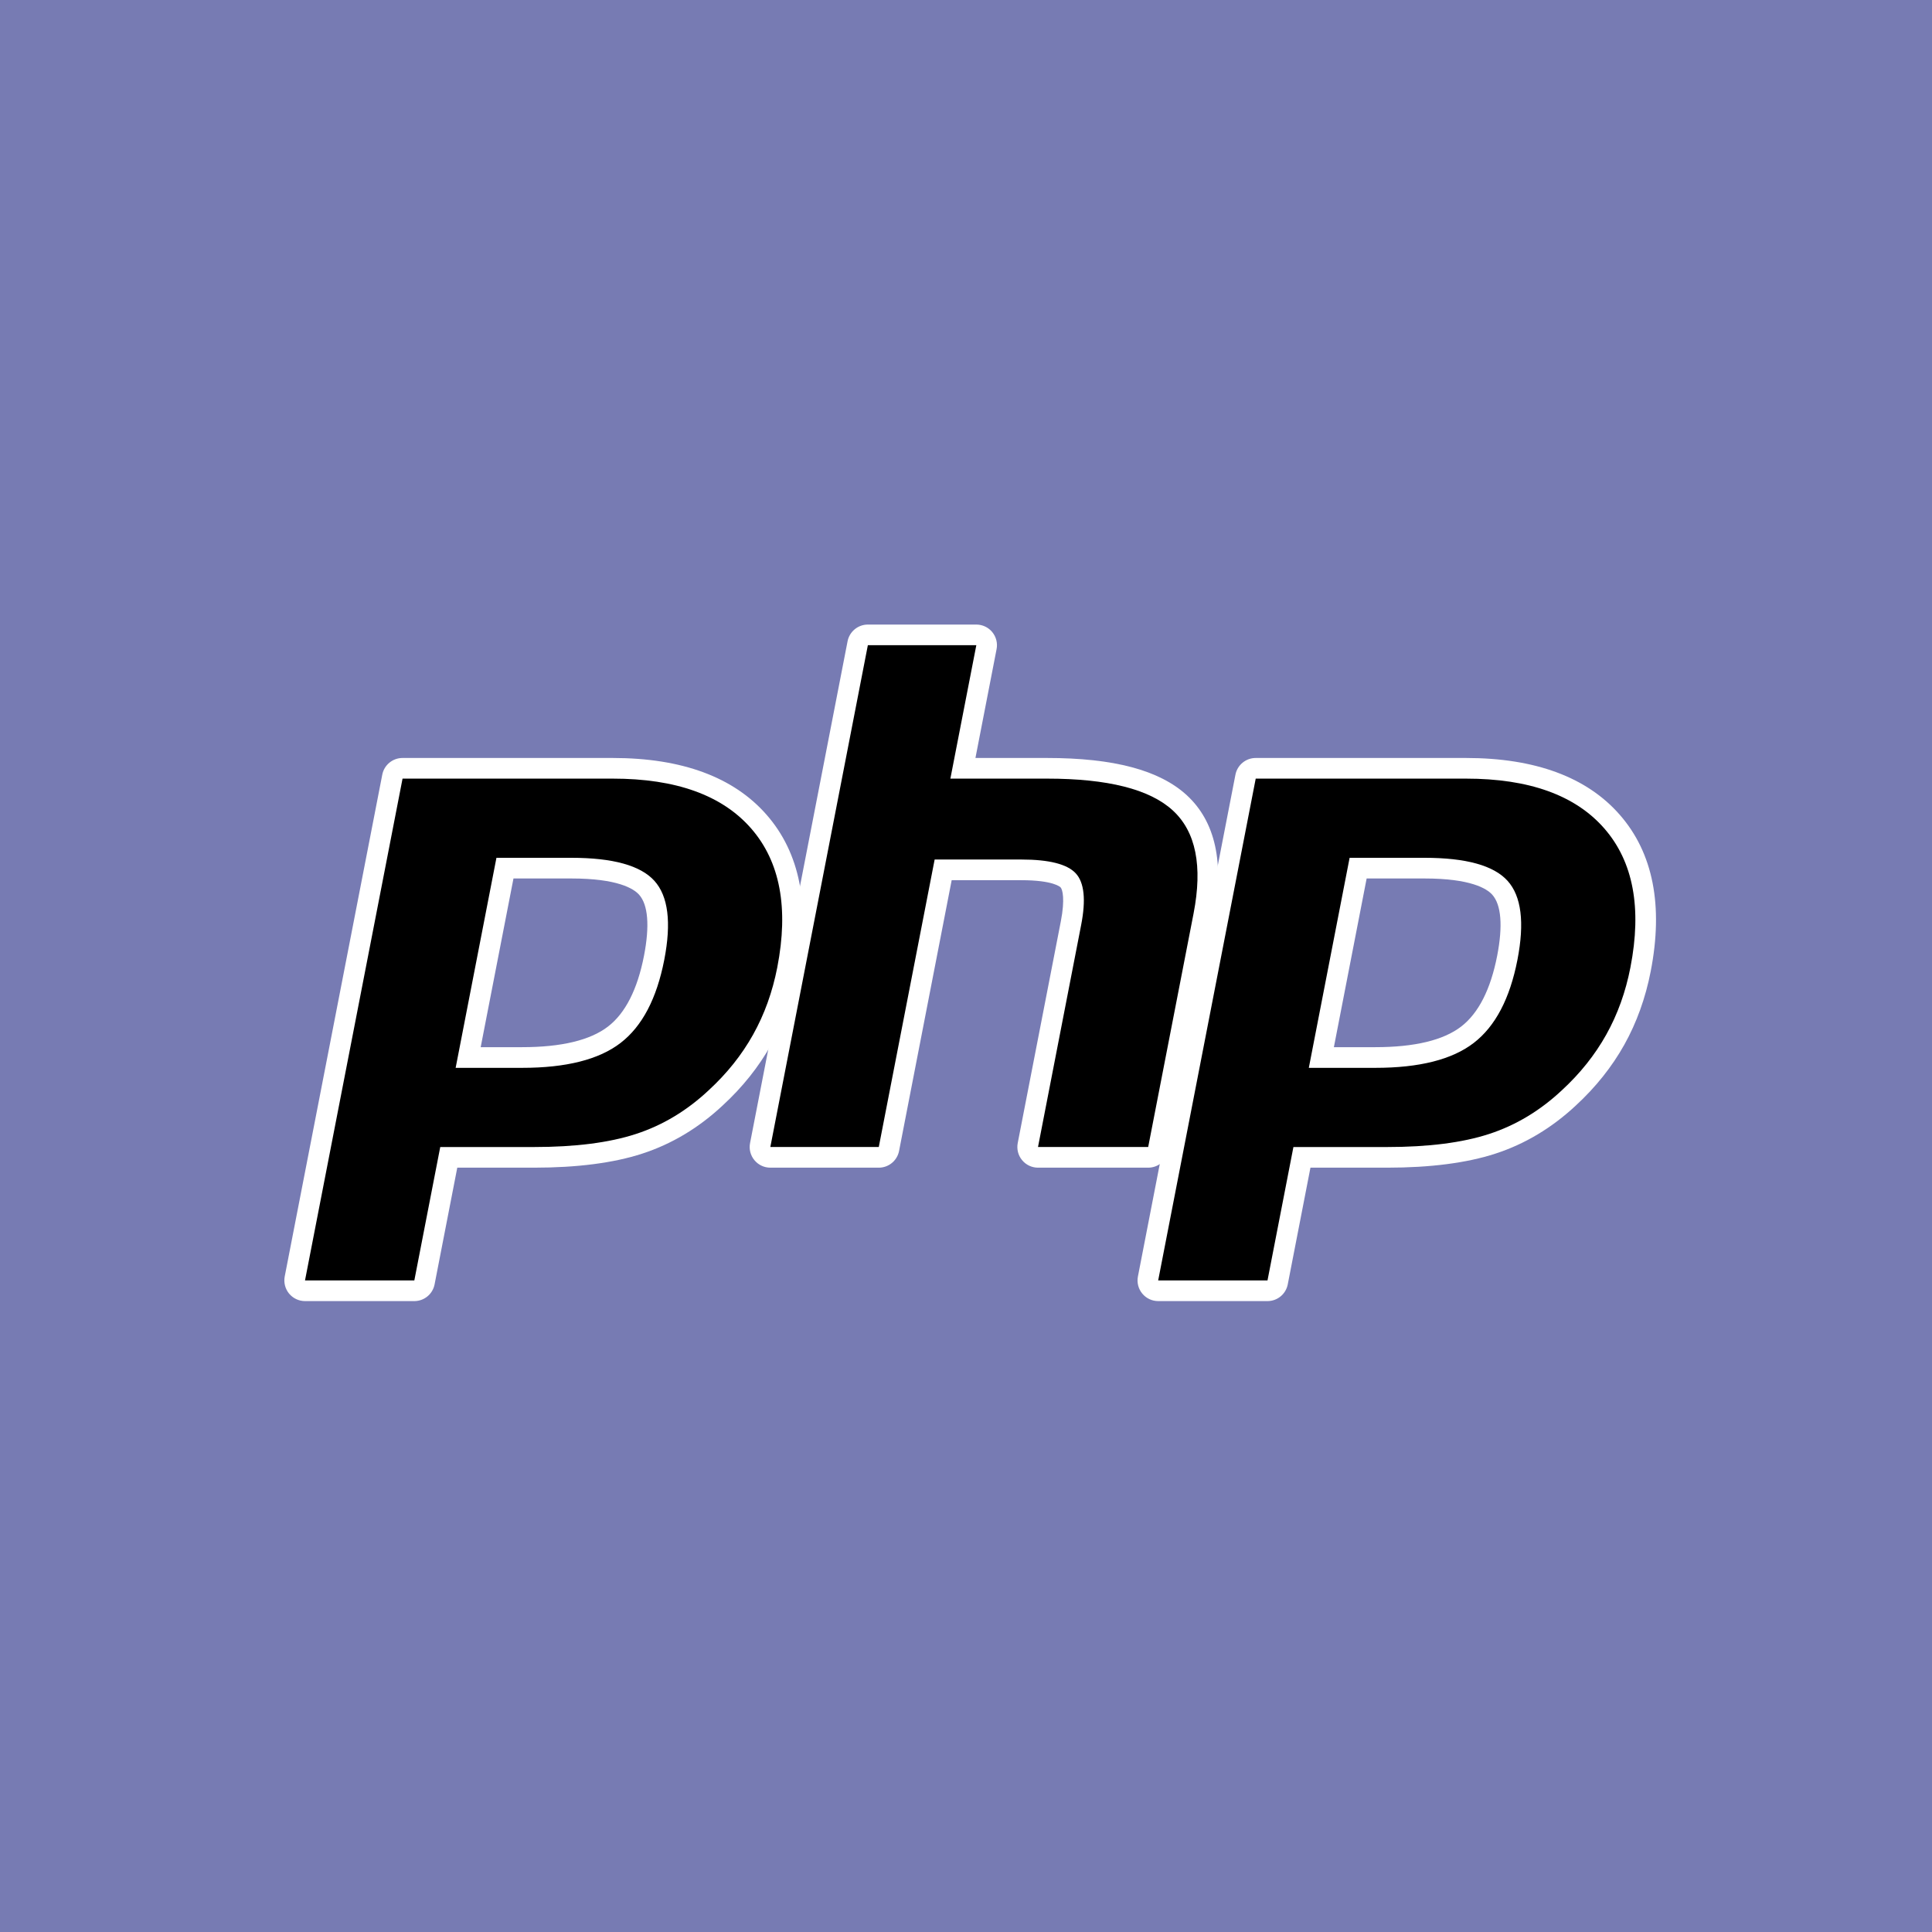 <svg width="70" height="70" viewBox="0 0 70 70" fill="none" xmlns="http://www.w3.org/2000/svg">
<rect width="70" height="70" fill="#777BB3"/>
<path d="M18.92 38.316C20.425 38.316 21.549 38.038 22.26 37.491C22.963 36.949 23.449 36.011 23.703 34.703C23.941 33.479 23.85 32.625 23.435 32.164C23.01 31.694 22.091 31.455 20.704 31.455H18.299L16.965 38.316H18.92ZM11.054 46.767C10.942 46.767 10.836 46.717 10.765 46.63C10.694 46.544 10.665 46.431 10.687 46.321L14.22 28.14C14.254 27.964 14.408 27.837 14.588 27.837H22.203C24.597 27.837 26.378 28.487 27.498 29.769C28.624 31.058 28.972 32.859 28.532 35.123C28.352 36.045 28.044 36.902 27.616 37.669C27.187 38.437 26.62 39.147 25.93 39.781C25.105 40.553 24.171 41.113 23.157 41.443C22.158 41.768 20.876 41.933 19.346 41.933H16.262L15.382 46.464C15.348 46.64 15.194 46.767 15.014 46.767H11.054Z" fill="black"/>
<path d="M18.604 31.829H20.701C22.375 31.829 22.957 32.196 23.154 32.415C23.482 32.779 23.544 33.545 23.333 34.631C23.096 35.847 22.658 36.71 22.029 37.194C21.385 37.69 20.338 37.941 18.918 37.941H17.416L18.604 31.829ZM22.201 27.463H14.585C14.226 27.463 13.918 27.717 13.85 28.069L10.316 46.249C10.274 46.469 10.332 46.696 10.473 46.868C10.616 47.041 10.828 47.141 11.051 47.141H15.012C15.37 47.141 15.678 46.887 15.746 46.535L16.568 42.307H19.343C20.913 42.307 22.234 42.136 23.27 41.798C24.336 41.452 25.316 40.865 26.183 40.054C26.901 39.394 27.492 38.653 27.94 37.852C28.388 37.05 28.709 36.156 28.896 35.194C29.36 32.811 28.983 30.903 27.777 29.523C26.583 28.156 24.707 27.463 22.201 27.463ZM16.509 38.69H18.918C20.514 38.69 21.704 38.389 22.485 37.787C23.267 37.185 23.794 36.181 24.068 34.774C24.33 33.423 24.211 32.469 23.71 31.914C23.208 31.358 22.206 31.08 20.701 31.08H17.987L16.509 38.69ZM22.201 28.211C24.492 28.211 26.163 28.812 27.214 30.015C28.264 31.218 28.581 32.896 28.162 35.052C27.989 35.939 27.697 36.751 27.286 37.486C26.875 38.222 26.338 38.895 25.674 39.505C24.884 40.245 24.005 40.773 23.038 41.087C22.072 41.402 20.84 41.559 19.343 41.559H15.951L15.012 46.392H11.051L14.585 28.211H22.201Z" fill="white"/>
<path d="M37.61 41.933C37.498 41.933 37.392 41.883 37.321 41.796C37.25 41.71 37.221 41.597 37.242 41.487L38.806 33.443C38.954 32.678 38.918 32.129 38.703 31.896C38.571 31.755 38.175 31.517 37.005 31.517H34.173L32.208 41.63C32.174 41.806 32.02 41.933 31.841 41.933H27.911C27.8 41.933 27.694 41.883 27.623 41.796C27.552 41.71 27.523 41.597 27.544 41.487L31.078 23.306C31.112 23.13 31.266 23.003 31.445 23.003H35.374C35.486 23.003 35.592 23.053 35.663 23.139C35.734 23.226 35.763 23.339 35.742 23.449L34.889 27.837H37.935C40.256 27.837 41.83 28.246 42.746 29.088C43.681 29.947 43.972 31.32 43.613 33.169L41.969 41.63C41.935 41.806 41.781 41.933 41.602 41.933H37.61Z" fill="black"/>
<path d="M35.374 22.629H31.444C31.086 22.629 30.778 22.883 30.709 23.235L27.176 41.416C27.133 41.635 27.191 41.862 27.333 42.034C27.475 42.207 27.687 42.307 27.911 42.307H31.84C32.198 42.307 32.506 42.053 32.575 41.701L34.481 31.891H37.004C38.172 31.891 38.417 32.14 38.427 32.151C38.498 32.227 38.591 32.58 38.438 33.371L36.874 41.416C36.832 41.635 36.889 41.862 37.032 42.034C37.174 42.207 37.386 42.307 37.609 42.307H41.601C41.959 42.307 42.267 42.053 42.336 41.701L43.98 33.24C44.365 31.255 44.035 29.765 42.999 28.812C42.01 27.904 40.353 27.463 37.935 27.463H35.342L36.108 23.52C36.151 23.301 36.093 23.074 35.951 22.901C35.809 22.729 35.597 22.629 35.374 22.629ZM35.374 23.377L34.434 28.211H37.935C40.137 28.211 41.656 28.595 42.492 29.363C43.329 30.132 43.579 31.377 43.245 33.098L41.601 41.558H37.609L39.172 33.514C39.35 32.599 39.285 31.975 38.976 31.642C38.667 31.309 38.01 31.142 37.004 31.142H33.864L31.84 41.558H27.911L31.444 23.377H35.374Z" fill="white"/>
<path d="M49.83 38.316C51.335 38.316 52.459 38.038 53.17 37.491C53.873 36.949 54.359 36.011 54.614 34.703C54.851 33.479 54.761 32.625 54.345 32.164C53.92 31.694 53.001 31.455 51.614 31.455H49.209L47.875 38.316H49.83ZM41.964 46.767C41.852 46.767 41.746 46.717 41.675 46.63C41.604 46.544 41.575 46.431 41.597 46.321L45.13 28.14C45.165 27.964 45.319 27.837 45.498 27.837H53.114C55.507 27.837 57.289 28.487 58.409 29.769C59.534 31.058 59.882 32.859 59.442 35.123C59.262 36.045 58.954 36.902 58.526 37.669C58.097 38.437 57.53 39.147 56.841 39.781C56.015 40.553 55.081 41.113 54.067 41.443C53.069 41.768 51.786 41.933 50.256 41.933H47.172L46.292 46.464C46.258 46.64 46.104 46.767 45.925 46.767H41.964Z" fill="black"/>
<path d="M49.516 31.829H51.613C53.287 31.829 53.869 32.196 54.066 32.415C54.394 32.779 54.456 33.545 54.245 34.631C54.008 35.847 53.569 36.71 52.941 37.194C52.297 37.69 51.25 37.941 49.83 37.941H48.329L49.516 31.829ZM53.113 27.463H45.497C45.139 27.463 44.831 27.717 44.762 28.069L41.229 46.249C41.186 46.469 41.244 46.696 41.386 46.868C41.528 47.041 41.74 47.141 41.963 47.141H45.924C46.282 47.141 46.59 46.887 46.658 46.535L47.48 42.307H50.255C51.825 42.307 53.146 42.136 54.182 41.798C55.248 41.452 56.228 40.865 57.096 40.054C57.813 39.394 58.404 38.653 58.852 37.852C59.3 37.05 59.621 36.156 59.808 35.194C60.272 32.811 59.895 30.903 58.689 29.523C57.495 28.156 55.619 27.463 53.113 27.463ZM47.421 38.69H49.83C51.426 38.69 52.616 38.389 53.397 37.787C54.179 37.185 54.706 36.181 54.98 34.774C55.242 33.423 55.123 32.469 54.622 31.914C54.12 31.358 53.118 31.08 51.613 31.08H48.899L47.421 38.69ZM53.113 28.211C55.404 28.211 57.075 28.812 58.126 30.015C59.176 31.218 59.493 32.896 59.073 35.052C58.901 35.939 58.609 36.751 58.198 37.486C57.787 38.222 57.25 38.895 56.587 39.505C55.796 40.245 54.917 40.773 53.95 41.087C52.984 41.402 51.752 41.559 50.255 41.559H46.863L45.924 46.392H41.963L45.497 28.211H53.113Z" fill="white"/>
</svg>
